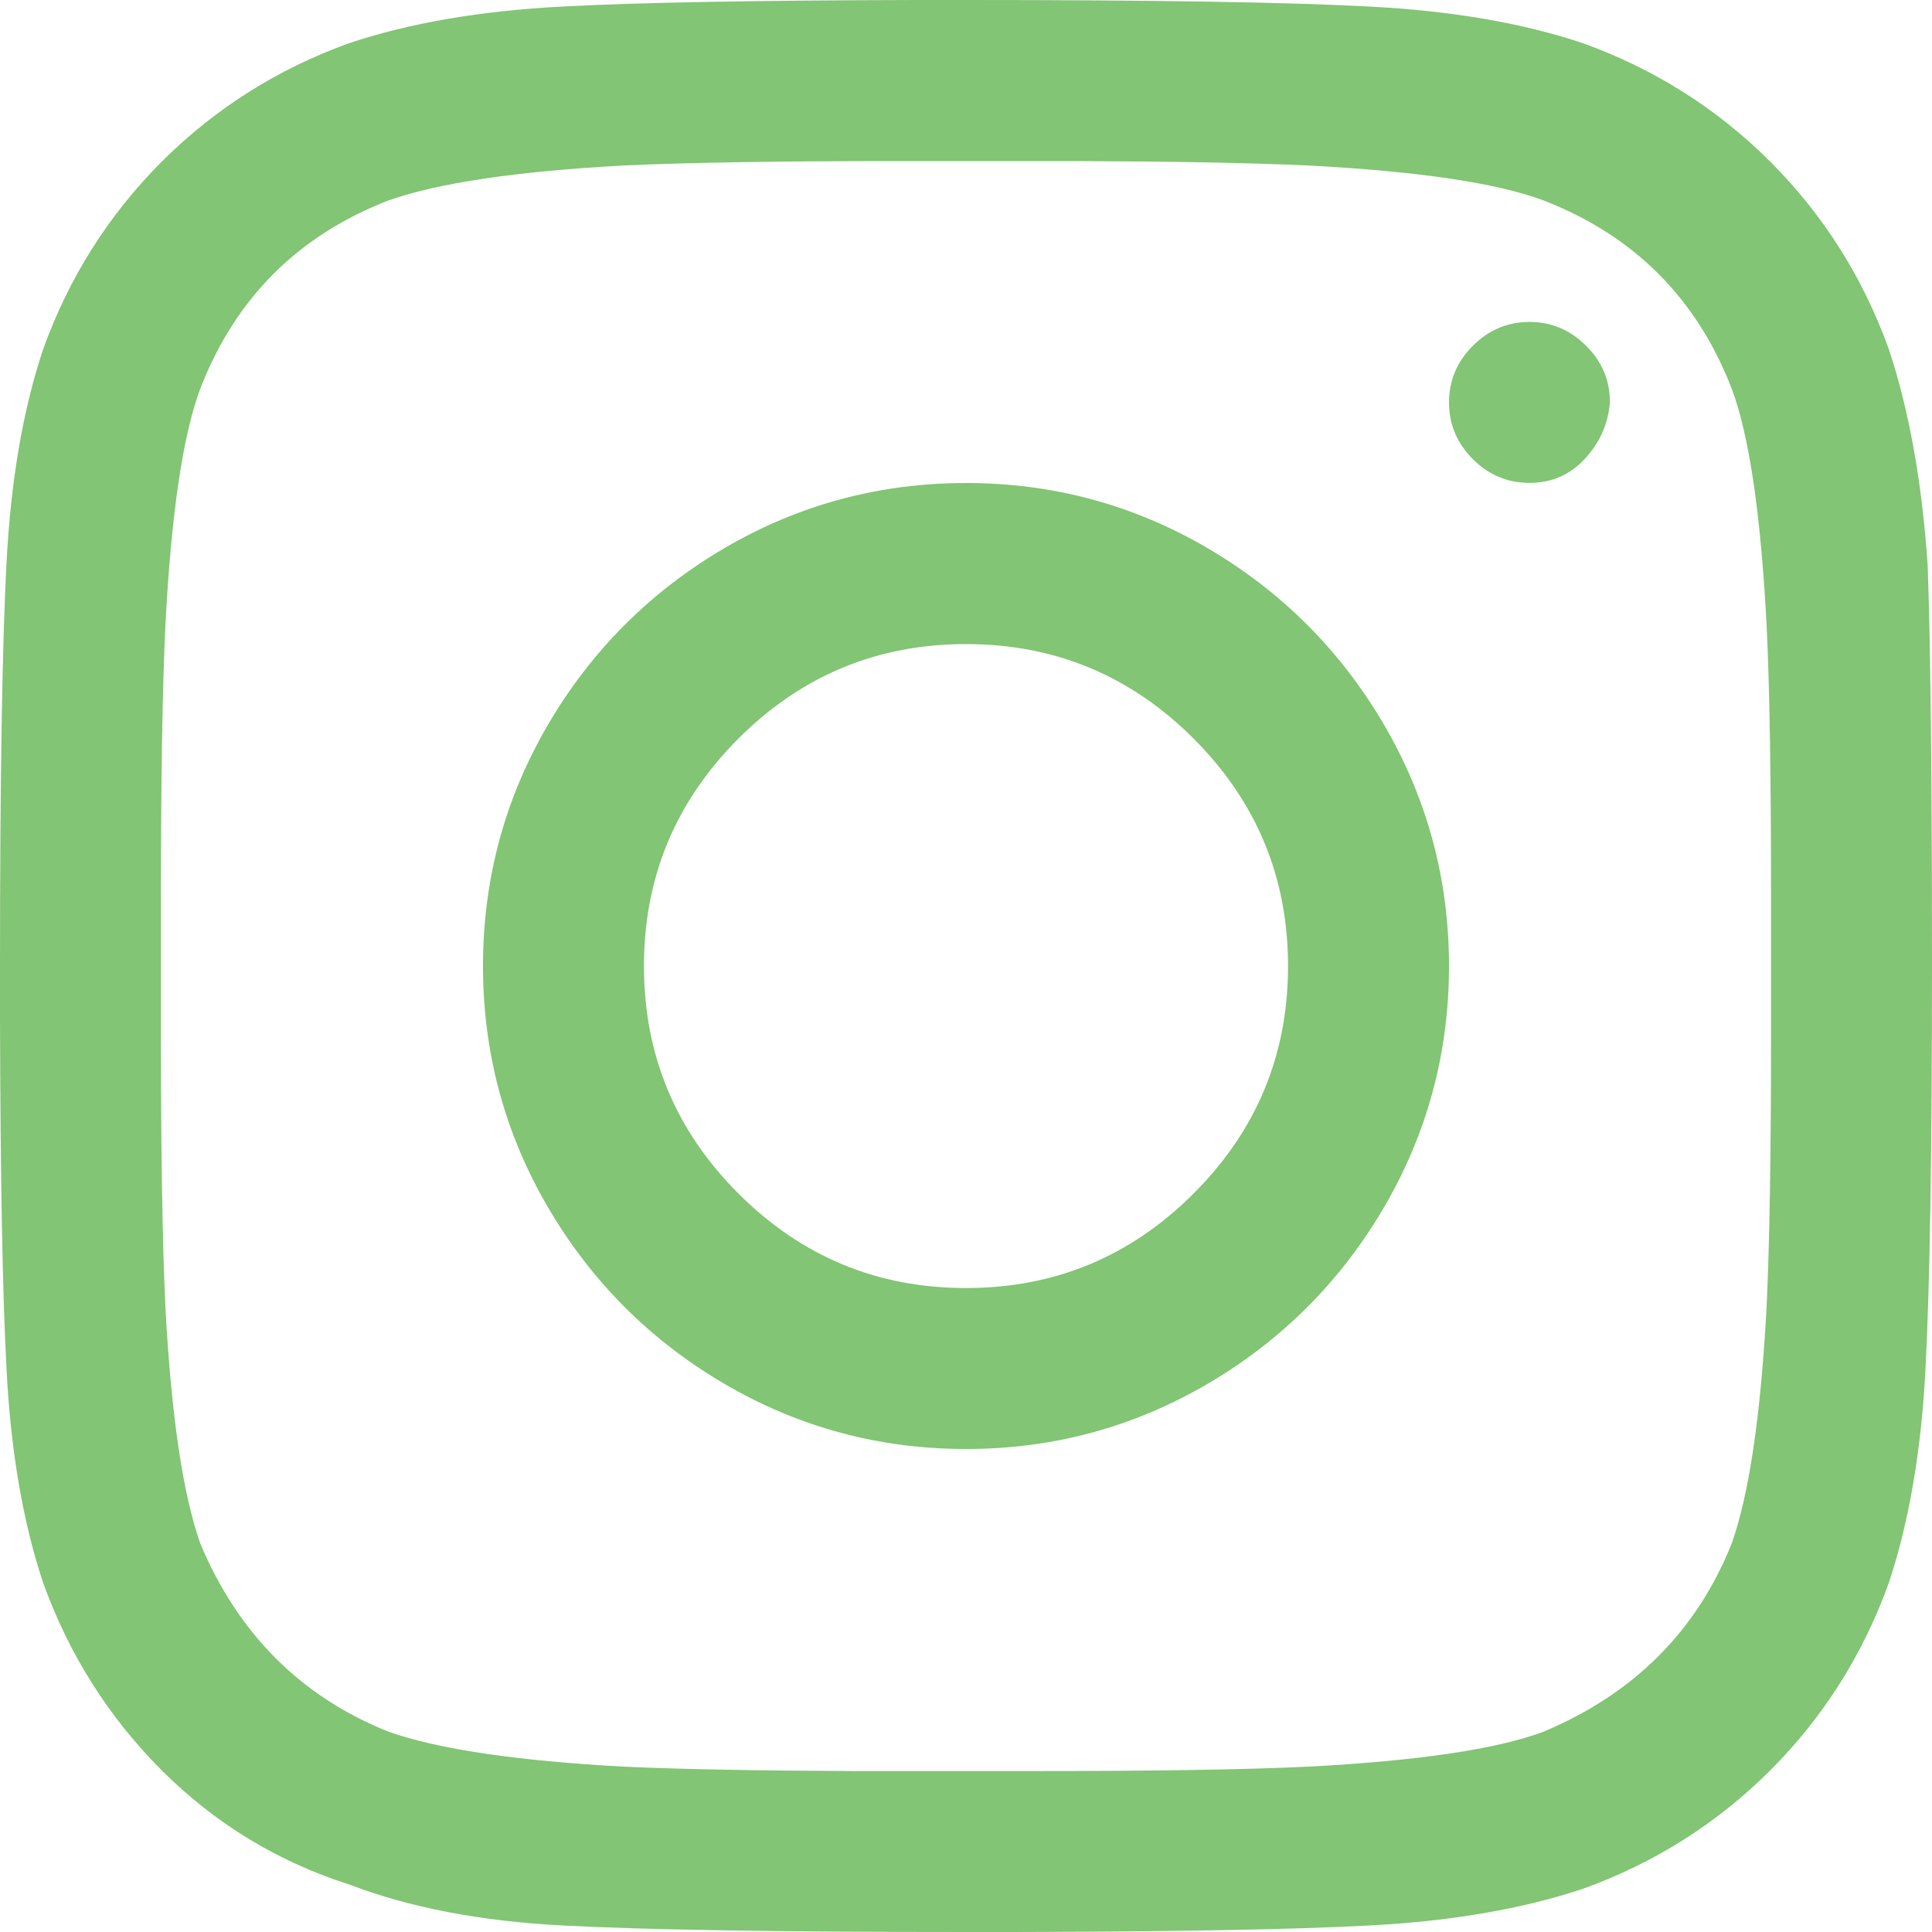<svg width="16" height="16" viewBox="0 0 16 16" fill="none" xmlns="http://www.w3.org/2000/svg">
  <path fill-rule="evenodd" clip-rule="evenodd"
    d="M8.411 16C9.746 15.997 10.722 15.979 11.339 15.946C12.018 15.911 12.607 15.809 13.107 15.643C13.702 15.429 14.22 15.101 14.661 14.661C15.101 14.22 15.429 13.702 15.643 13.107C15.809 12.607 15.911 12.018 15.946 11.339C15.982 10.661 16 9.548 16 8L15.999 7.2C15.995 6.064 15.984 5.224 15.964 4.679C15.917 3.988 15.809 3.393 15.643 2.893C15.429 2.298 15.101 1.78 14.661 1.339C14.22 0.899 13.702 0.571 13.107 0.357C12.607 0.19 12.018 0.089 11.339 0.054C10.661 0.018 9.548 0 8 0L7.589 0C6.254 0.003 5.278 0.021 4.661 0.054C3.982 0.089 3.393 0.19 2.893 0.357C2.298 0.571 1.78 0.899 1.339 1.339C0.899 1.78 0.571 2.298 0.357 2.893C0.19 3.393 0.089 3.982 0.054 4.661C0.018 5.339 0 6.452 0 8L0 8.411C0.003 9.746 0.021 10.722 0.054 11.339C0.089 12.018 0.19 12.607 0.357 13.107C0.571 13.702 0.899 14.22 1.339 14.661C1.78 15.101 2.298 15.417 2.893 15.607C3.393 15.798 3.982 15.911 4.661 15.946C5.339 15.982 6.452 16 8 16L8.411 16ZM8.94 14.667H7.068C6.27 14.664 5.639 14.652 5.174 14.631C4.28 14.583 3.628 14.486 3.217 14.341C2.493 14.051 1.973 13.532 1.659 12.783C1.514 12.373 1.418 11.72 1.37 10.827C1.345 10.295 1.333 9.546 1.333 8.58V7.421C1.333 6.455 1.345 5.706 1.37 5.174C1.418 4.257 1.514 3.604 1.659 3.218C1.949 2.469 2.469 1.95 3.217 1.66C3.628 1.515 4.28 1.418 5.174 1.37C5.705 1.346 6.454 1.334 7.42 1.334L8.932 1.334C9.73 1.337 10.361 1.349 10.826 1.37C11.744 1.418 12.396 1.515 12.783 1.66C13.531 1.95 14.051 2.469 14.341 3.218C14.486 3.604 14.582 4.257 14.63 5.174C14.655 5.682 14.667 6.43 14.667 7.421V8.58C14.667 9.546 14.655 10.295 14.63 10.827C14.582 11.72 14.486 12.373 14.341 12.783C14.051 13.508 13.531 14.027 12.783 14.341C12.396 14.486 11.744 14.583 10.826 14.631C10.319 14.655 9.57 14.667 8.58 14.667L8.94 14.667ZM13.123 3.802C13 3.934 12.848 3.999 12.667 3.999C12.486 3.999 12.329 3.934 12.197 3.802C12.066 3.67 12 3.514 12 3.333C12 3.152 12.066 2.995 12.197 2.864C12.329 2.732 12.486 2.666 12.667 2.666C12.848 2.666 13.004 2.732 13.136 2.864C13.268 2.995 13.333 3.152 13.333 3.333C13.317 3.514 13.247 3.67 13.123 3.802ZM8 12C8.719 12 9.386 11.82 10 11.461C10.614 11.101 11.101 10.614 11.461 10C11.82 9.386 12 8.719 12 8C12 7.281 11.82 6.614 11.461 6C11.101 5.386 10.614 4.899 10 4.539C9.386 4.18 8.719 4 8 4C7.281 4 6.614 4.18 6 4.539C5.386 4.899 4.899 5.386 4.539 6C4.18 6.614 4 7.281 4 8C4 8.719 4.18 9.386 4.539 10C4.899 10.614 5.386 11.101 6 11.461C6.614 11.82 7.281 12 8 12ZM6.116 9.885C6.637 10.406 7.265 10.667 8 10.667C8.735 10.667 9.363 10.406 9.884 9.885C10.406 9.364 10.667 8.735 10.667 8.001C10.667 7.266 10.406 6.638 9.884 6.116C9.363 5.595 8.735 5.334 8 5.334C7.265 5.334 6.637 5.595 6.116 6.116C5.594 6.638 5.333 7.266 5.333 8.001C5.333 8.735 5.594 9.364 6.116 9.885Z"
    fill="#82C574" />
</svg>